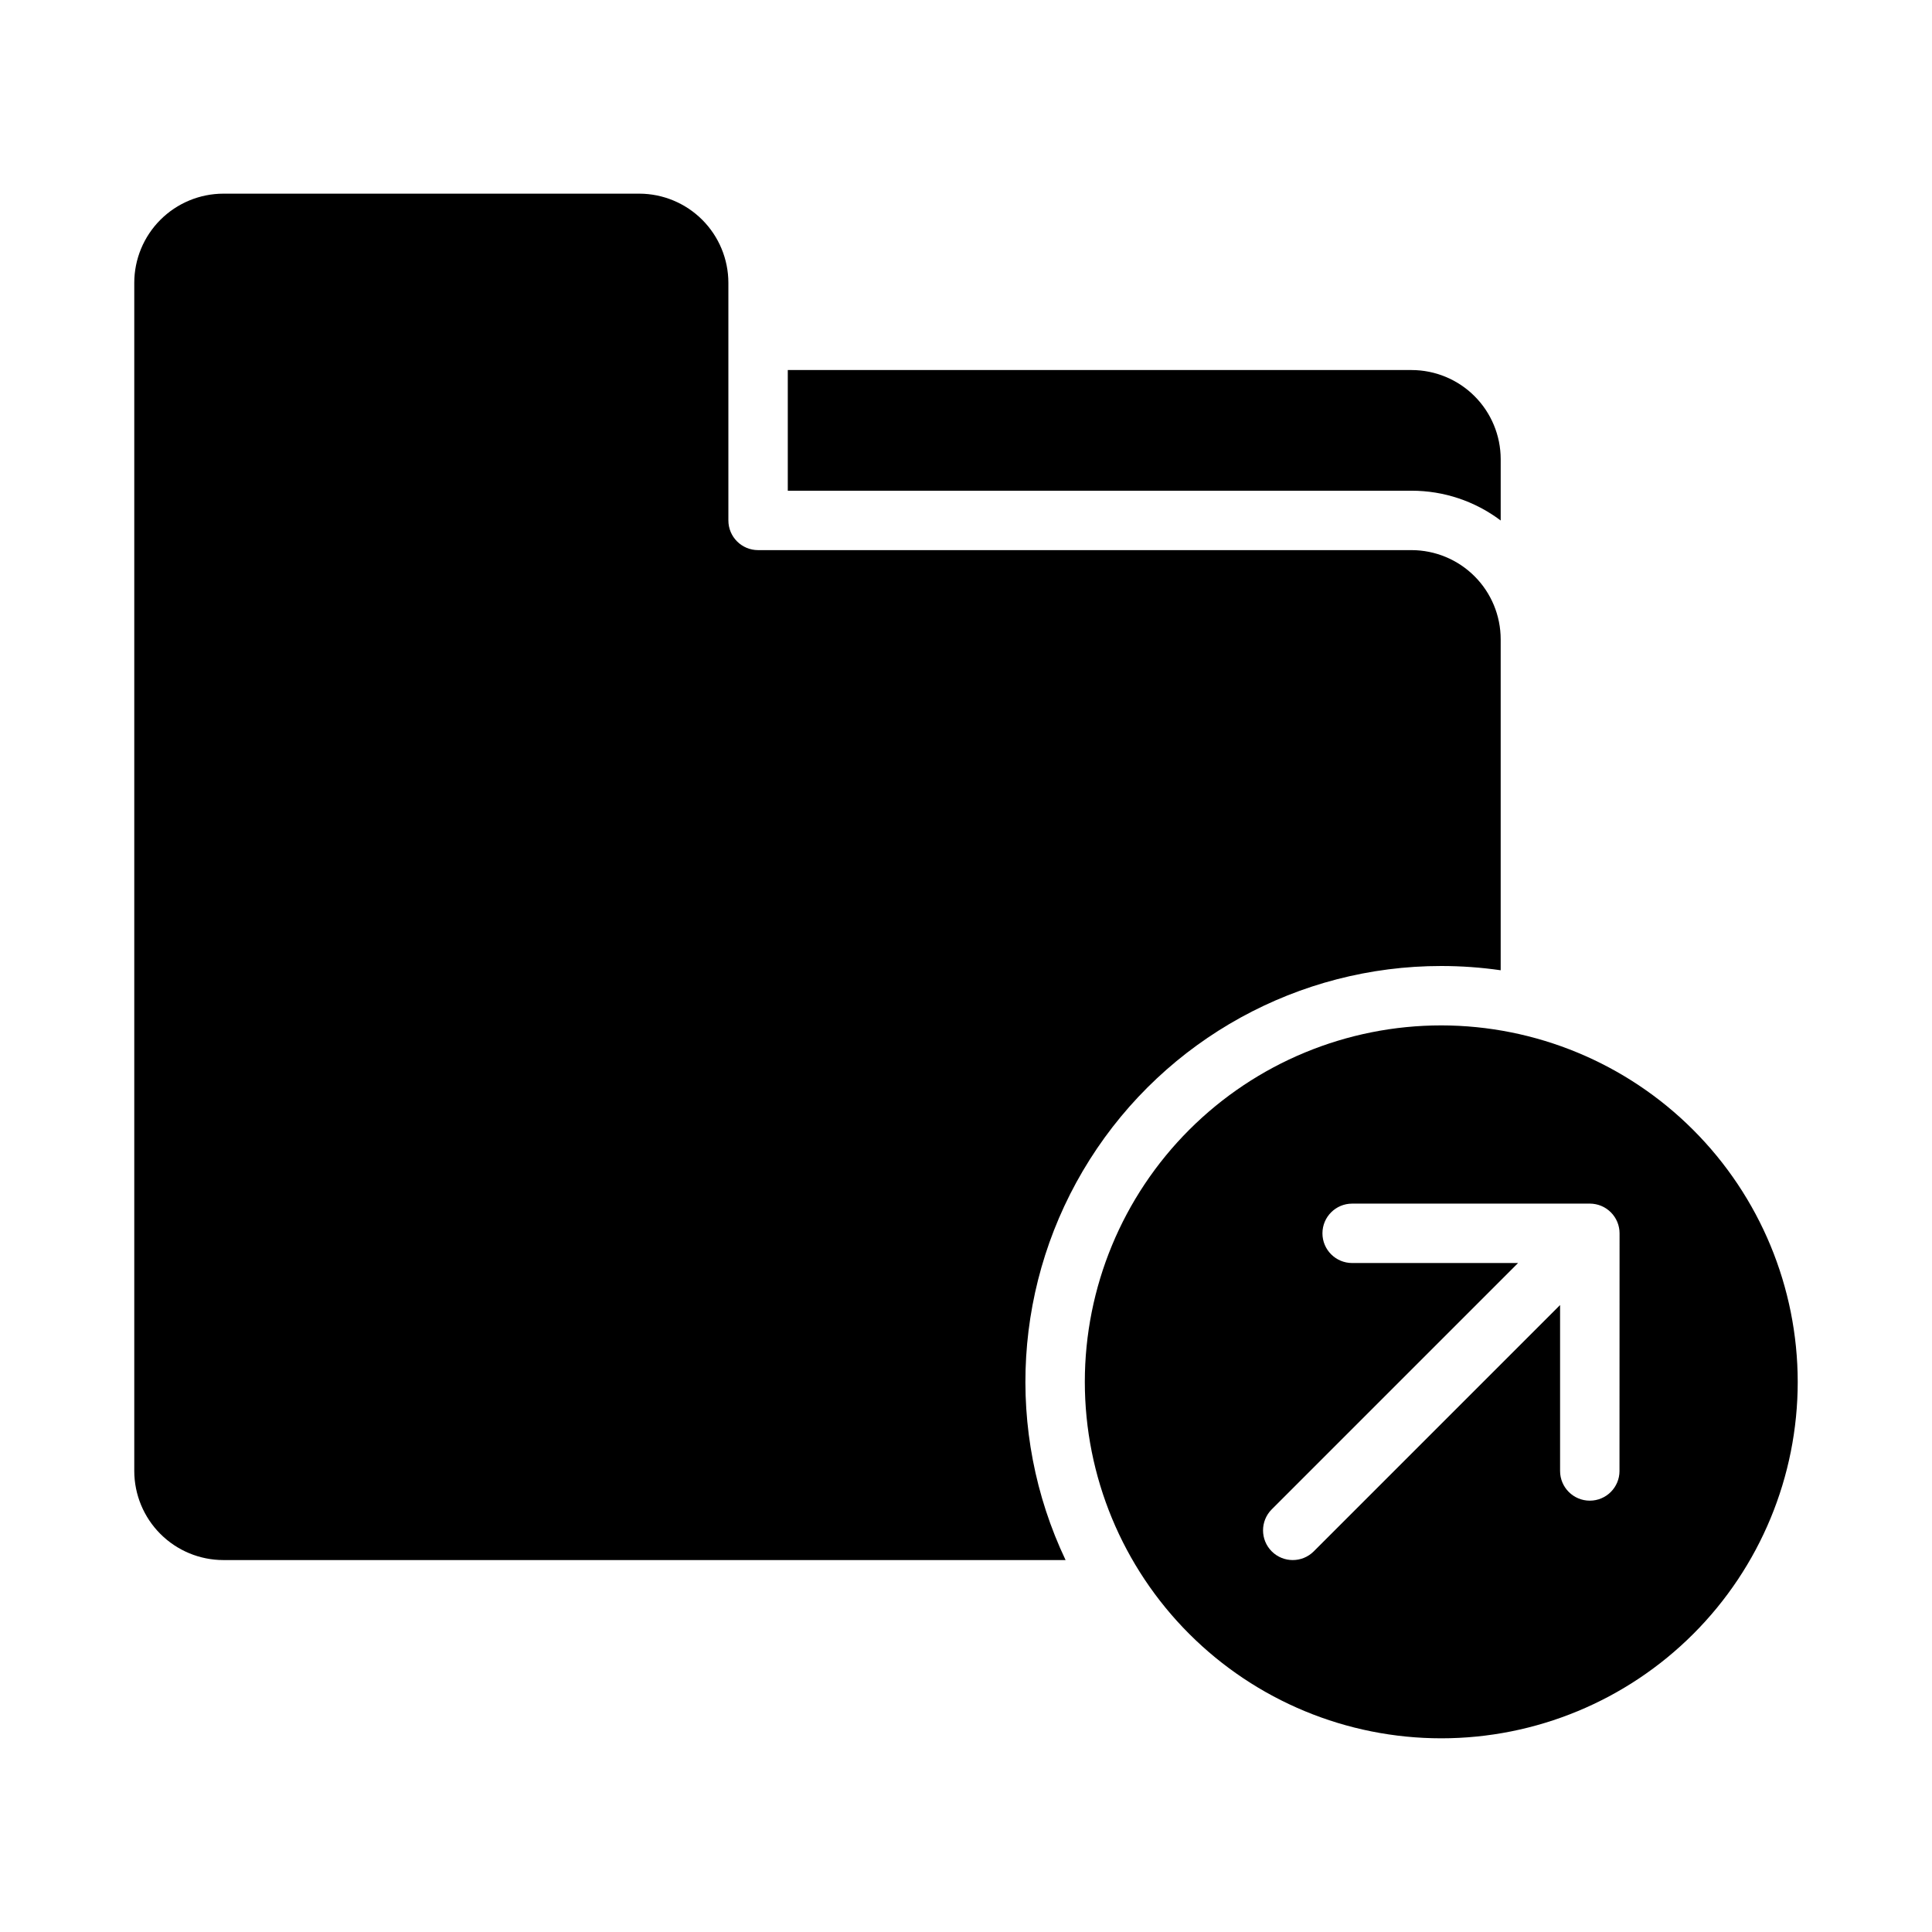 <?xml version="1.0" encoding="UTF-8"?>
<!-- Uploaded to: SVG Repo, www.svgrepo.com, Generator: SVG Repo Mixer Tools -->
<svg fill="#000000" width="800px" height="800px" version="1.1" viewBox="144 144 512 512" xmlns="http://www.w3.org/2000/svg">
 <g>
  <path d="m541.7 281.94v-16.258c-0.008-6.262-2.5-12.266-6.926-16.691-4.426-4.43-10.43-6.918-16.691-6.926h-165.31v31.98h165.31c8.523-0.008 16.812 2.762 23.617 7.894z"/>
  <path d="m525.95 415.74c-25.051 0-49.078 9.953-66.793 27.668-17.719 17.715-27.668 41.742-27.668 66.797 0 25.055 9.949 49.082 27.668 66.797 17.715 17.715 41.742 27.668 66.793 27.668 25.055 0 49.082-9.953 66.797-27.668s27.668-41.742 27.668-66.797c-0.027-25.047-9.988-49.055-27.699-66.766-17.707-17.711-41.719-27.672-66.766-27.699zm47.23 118.08h0.004c0 4.348-3.523 7.871-7.871 7.871s-7.875-3.523-7.875-7.871v-43.973l-65.281 65.281c-3.074 3.074-8.059 3.074-11.133 0-3.074-3.074-3.074-8.059 0-11.133l65.281-65.281h-43.969c-4.348 0-7.875-3.523-7.875-7.871s3.527-7.871 7.875-7.871h62.977 0.086c0.23 0 0.457 0.012 0.688 0.035 0.125 0.012 0.25 0.035 0.375 0.055 0.125 0.02 0.262 0.035 0.387 0.059 0.129 0.027 0.273 0.066 0.406 0.098 0.113 0.027 0.227 0.055 0.34 0.086 0.133 0.039 0.258 0.09 0.391 0.137 0.113 0.039 0.227 0.078 0.34 0.125 0.113 0.047 0.23 0.105 0.348 0.16 0.117 0.055 0.234 0.105 0.352 0.168 0.113 0.062 0.215 0.125 0.32 0.188s0.23 0.133 0.34 0.207 0.223 0.164 0.336 0.246c0.098 0.07 0.191 0.137 0.285 0.215 0.184 0.152 0.359 0.309 0.527 0.477 0.016 0.016 0.035 0.027 0.051 0.043 0.016 0.016 0.039 0.043 0.059 0.062 0.16 0.164 0.316 0.336 0.461 0.512 0.082 0.098 0.152 0.203 0.227 0.305 0.074 0.102 0.16 0.203 0.23 0.312s0.148 0.242 0.223 0.363c0.059 0.098 0.121 0.195 0.176 0.297 0.066 0.125 0.121 0.25 0.184 0.379 0.051 0.105 0.105 0.211 0.148 0.32 0.047 0.109 0.09 0.246 0.137 0.371 0.043 0.125 0.086 0.234 0.125 0.355 0.035 0.121 0.066 0.254 0.098 0.379 0.031 0.129 0.062 0.242 0.09 0.367 0.031 0.148 0.047 0.297 0.07 0.449 0.016 0.105 0.035 0.207 0.047 0.312 0.027 0.262 0.039 0.523 0.039 0.789z"/>
  <path d="m525.95 400c5.269 0 10.531 0.379 15.746 1.129v-87.723c-0.008-6.262-2.496-12.266-6.926-16.691-4.426-4.426-10.43-6.918-16.691-6.926h-173.18c-4.348 0-7.871-3.523-7.871-7.871v-62.977c-0.008-6.262-2.5-12.262-6.926-16.691-4.426-4.426-10.43-6.918-16.691-6.926h-110.21c-6.262 0.008-12.266 2.5-16.691 6.926-4.43 4.43-6.918 10.43-6.926 16.691v314.88c0.008 6.262 2.496 12.262 6.926 16.691 4.426 4.426 10.43 6.918 16.691 6.922h223.19c-16.207-34.137-13.789-74.203 6.41-106.14 20.199-31.941 55.359-51.301 93.148-51.293z"/>
 </g>
</svg>